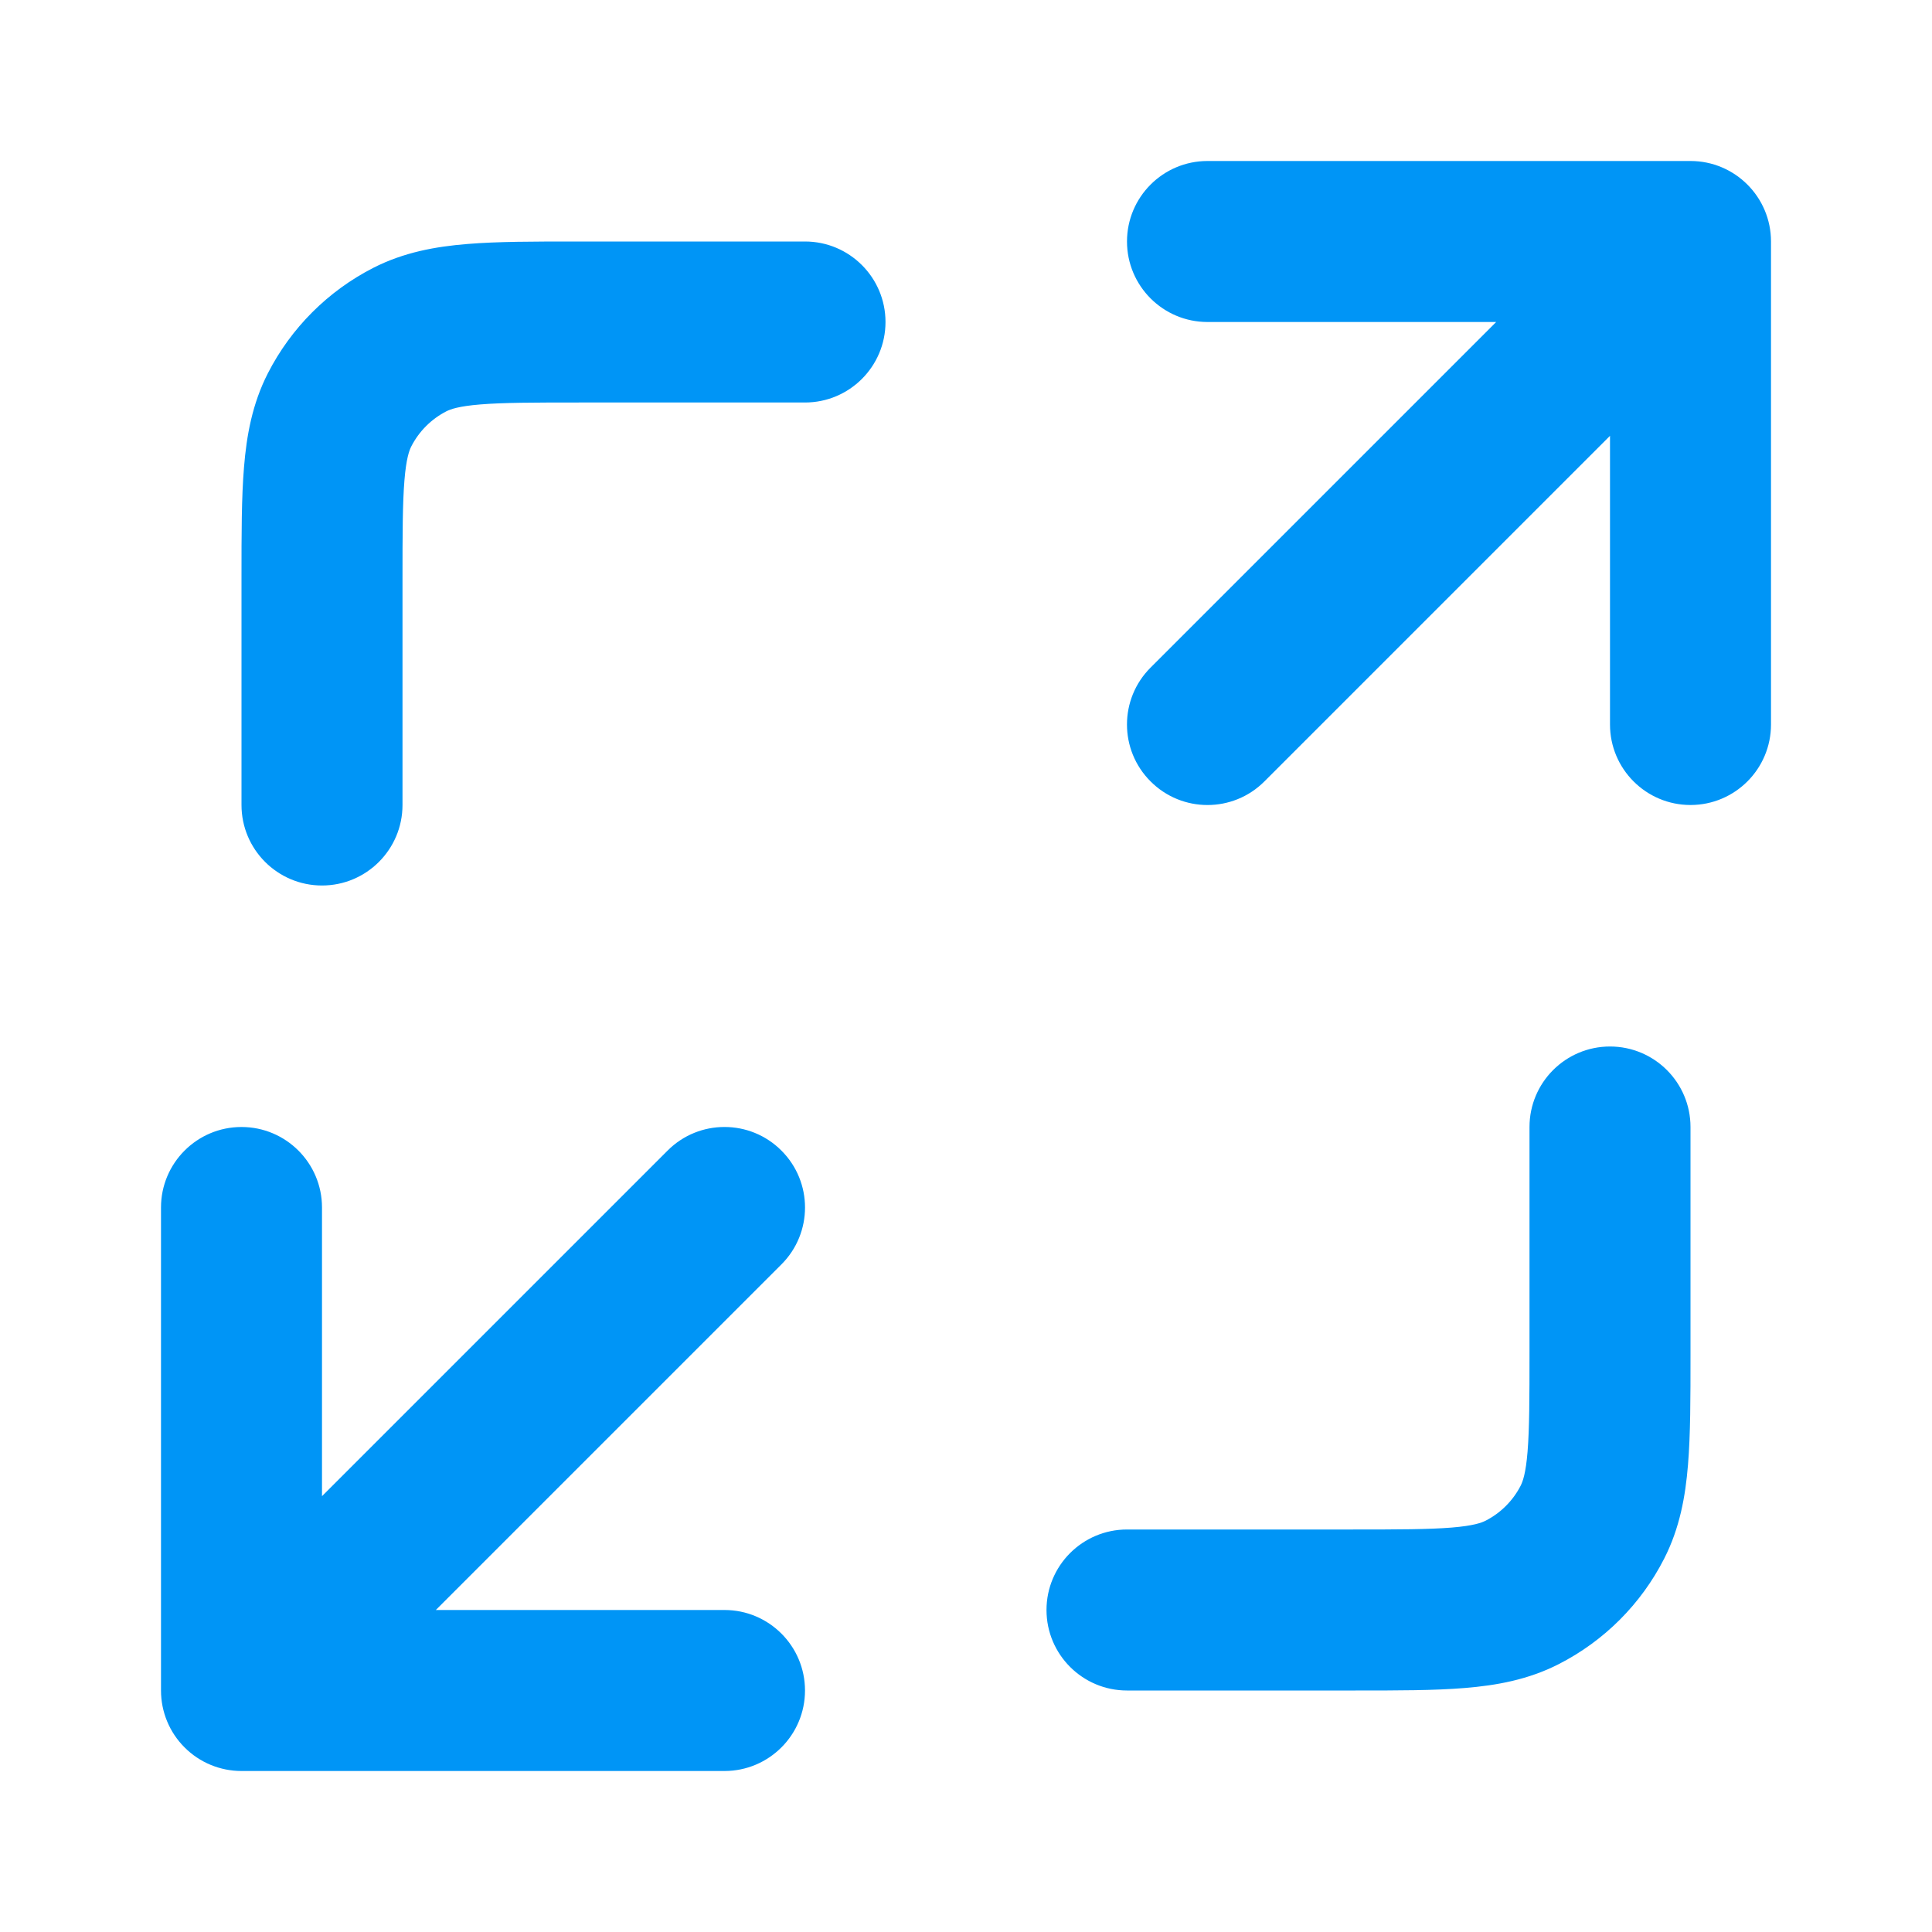 <svg width="24" height="24" viewBox="0 0 24 24" fill="none" xmlns="http://www.w3.org/2000/svg">
<path fill-rule="evenodd" clip-rule="evenodd" d="M15 4C14.448 4 14 3.552 14 3C14 2.448 14.448 2 15 2H21C21.552 2 22 2.448 22 3V9C22 9.552 21.552 10 21 10C20.448 10 20 9.552 20 9V5.414L15.707 9.707C15.317 10.098 14.683 10.098 14.293 9.707C13.902 9.317 13.902 8.683 14.293 8.293L18.586 4H15ZM7.161 3H10C10.552 3 11 3.448 11 4C11 4.552 10.552 5 10 5H7.2C6.623 5 6.251 5.001 5.968 5.024C5.696 5.046 5.595 5.084 5.546 5.109C5.358 5.205 5.205 5.358 5.109 5.546C5.084 5.595 5.046 5.696 5.024 5.968C5.001 6.251 5 6.623 5 7.2V10C5 10.552 4.552 11 4 11C3.448 11 3 10.552 3 10V7.161C3 6.634 3 6.18 3.031 5.805C3.063 5.41 3.134 5.016 3.327 4.638C3.615 4.074 4.074 3.615 4.638 3.327C5.016 3.134 5.41 3.063 5.805 3.031C6.18 3 6.634 3 7.161 3ZM20 13C20.552 13 21 13.448 21 14V16.839C21 17.366 21 17.82 20.969 18.195C20.937 18.59 20.866 18.984 20.673 19.362C20.385 19.927 19.927 20.385 19.362 20.673C18.984 20.866 18.59 20.937 18.195 20.969C17.82 21 17.366 21 16.839 21H14C13.448 21 13 20.552 13 20C13 19.448 13.448 19 14 19H16.8C17.377 19 17.749 18.999 18.032 18.976C18.304 18.954 18.404 18.916 18.454 18.891C18.642 18.795 18.795 18.642 18.891 18.454C18.916 18.404 18.954 18.304 18.976 18.032C18.999 17.749 19 17.377 19 16.8V14C19 13.448 19.448 13 20 13ZM3 14C3.552 14 4 14.448 4 15L4 18.586L8.293 14.293C8.683 13.902 9.317 13.902 9.707 14.293C10.098 14.683 10.098 15.317 9.707 15.707L5.414 20H9C9.552 20 10 20.448 10 21C10 21.552 9.552 22 9 22H3C2.735 22 2.48 21.895 2.293 21.707C2.105 21.52 2 21.265 2 21L2 15C2 14.448 2.448 14 3 14Z" fill="#0095F6"/>
</svg>
